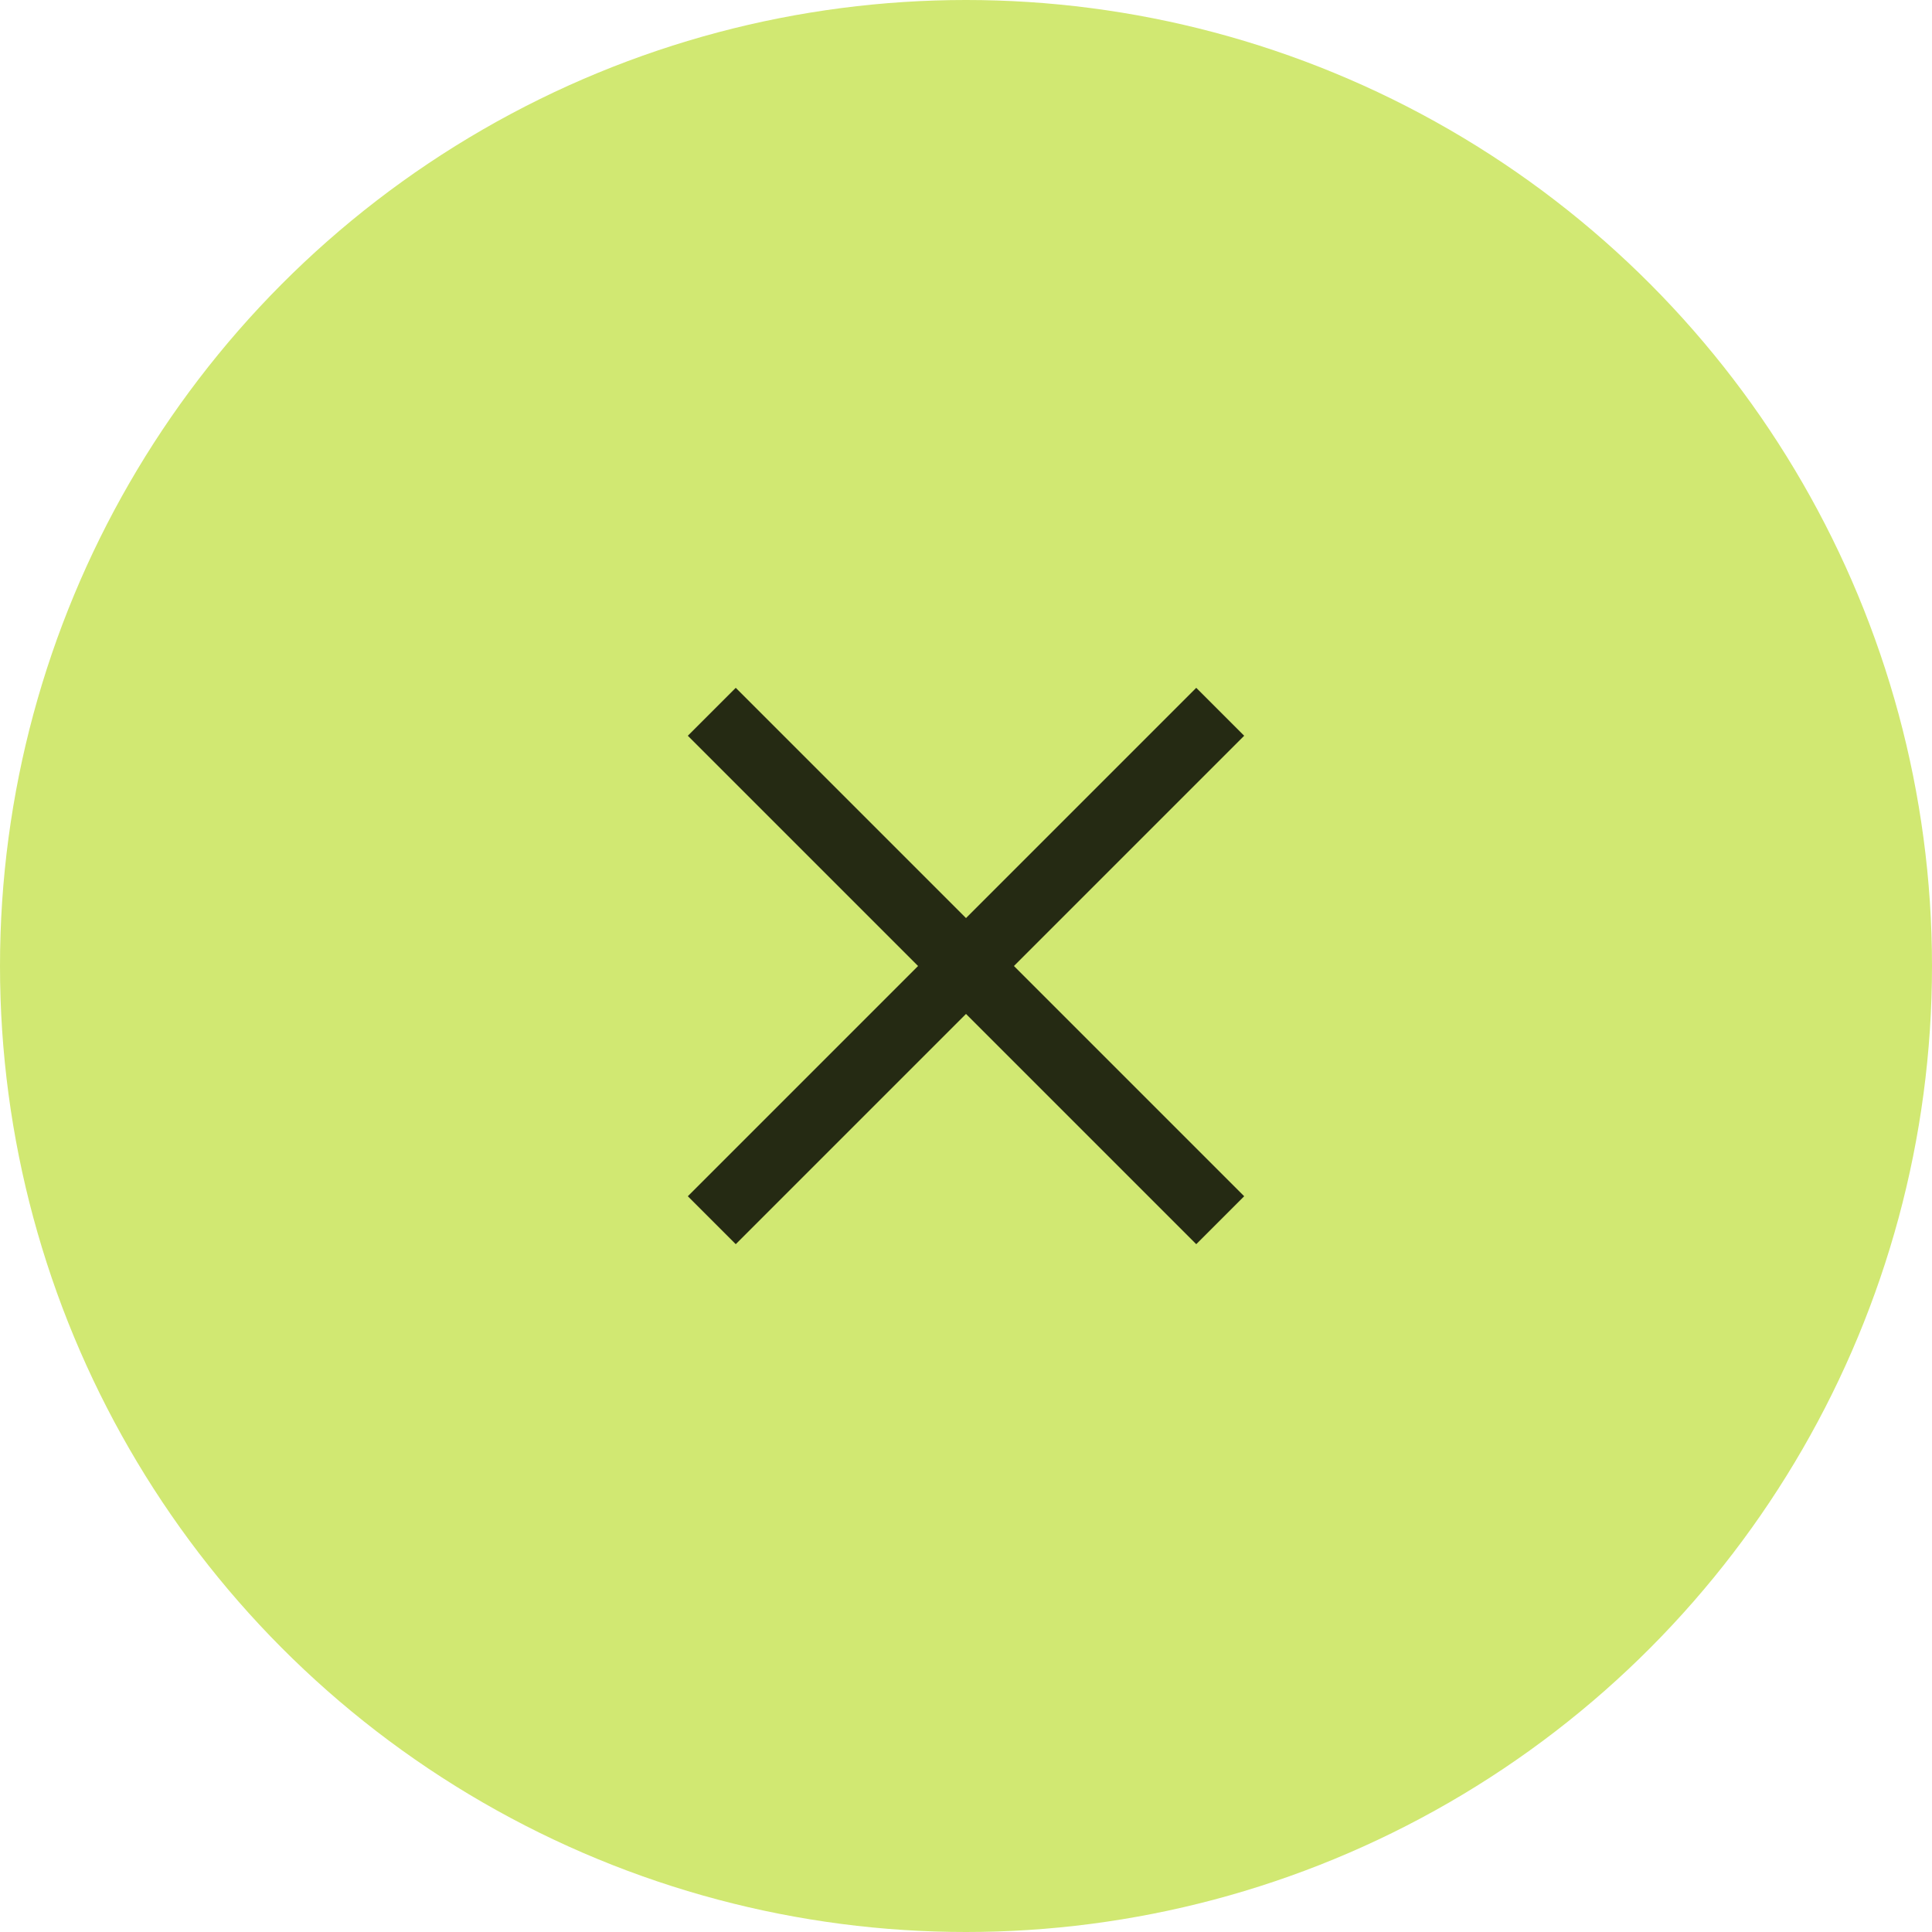 <svg width="57" height="57" viewBox="0 0 57 57" fill="none" xmlns="http://www.w3.org/2000/svg">
<circle cx="28.5" cy="28.5" r="28.5" fill="#D1E872"/>
<path d="M21 36L36 21" stroke="#252A13" stroke-width="2"/>
<path d="M36 36L21 21" stroke="#252A13" stroke-width="2"/>
</svg>
